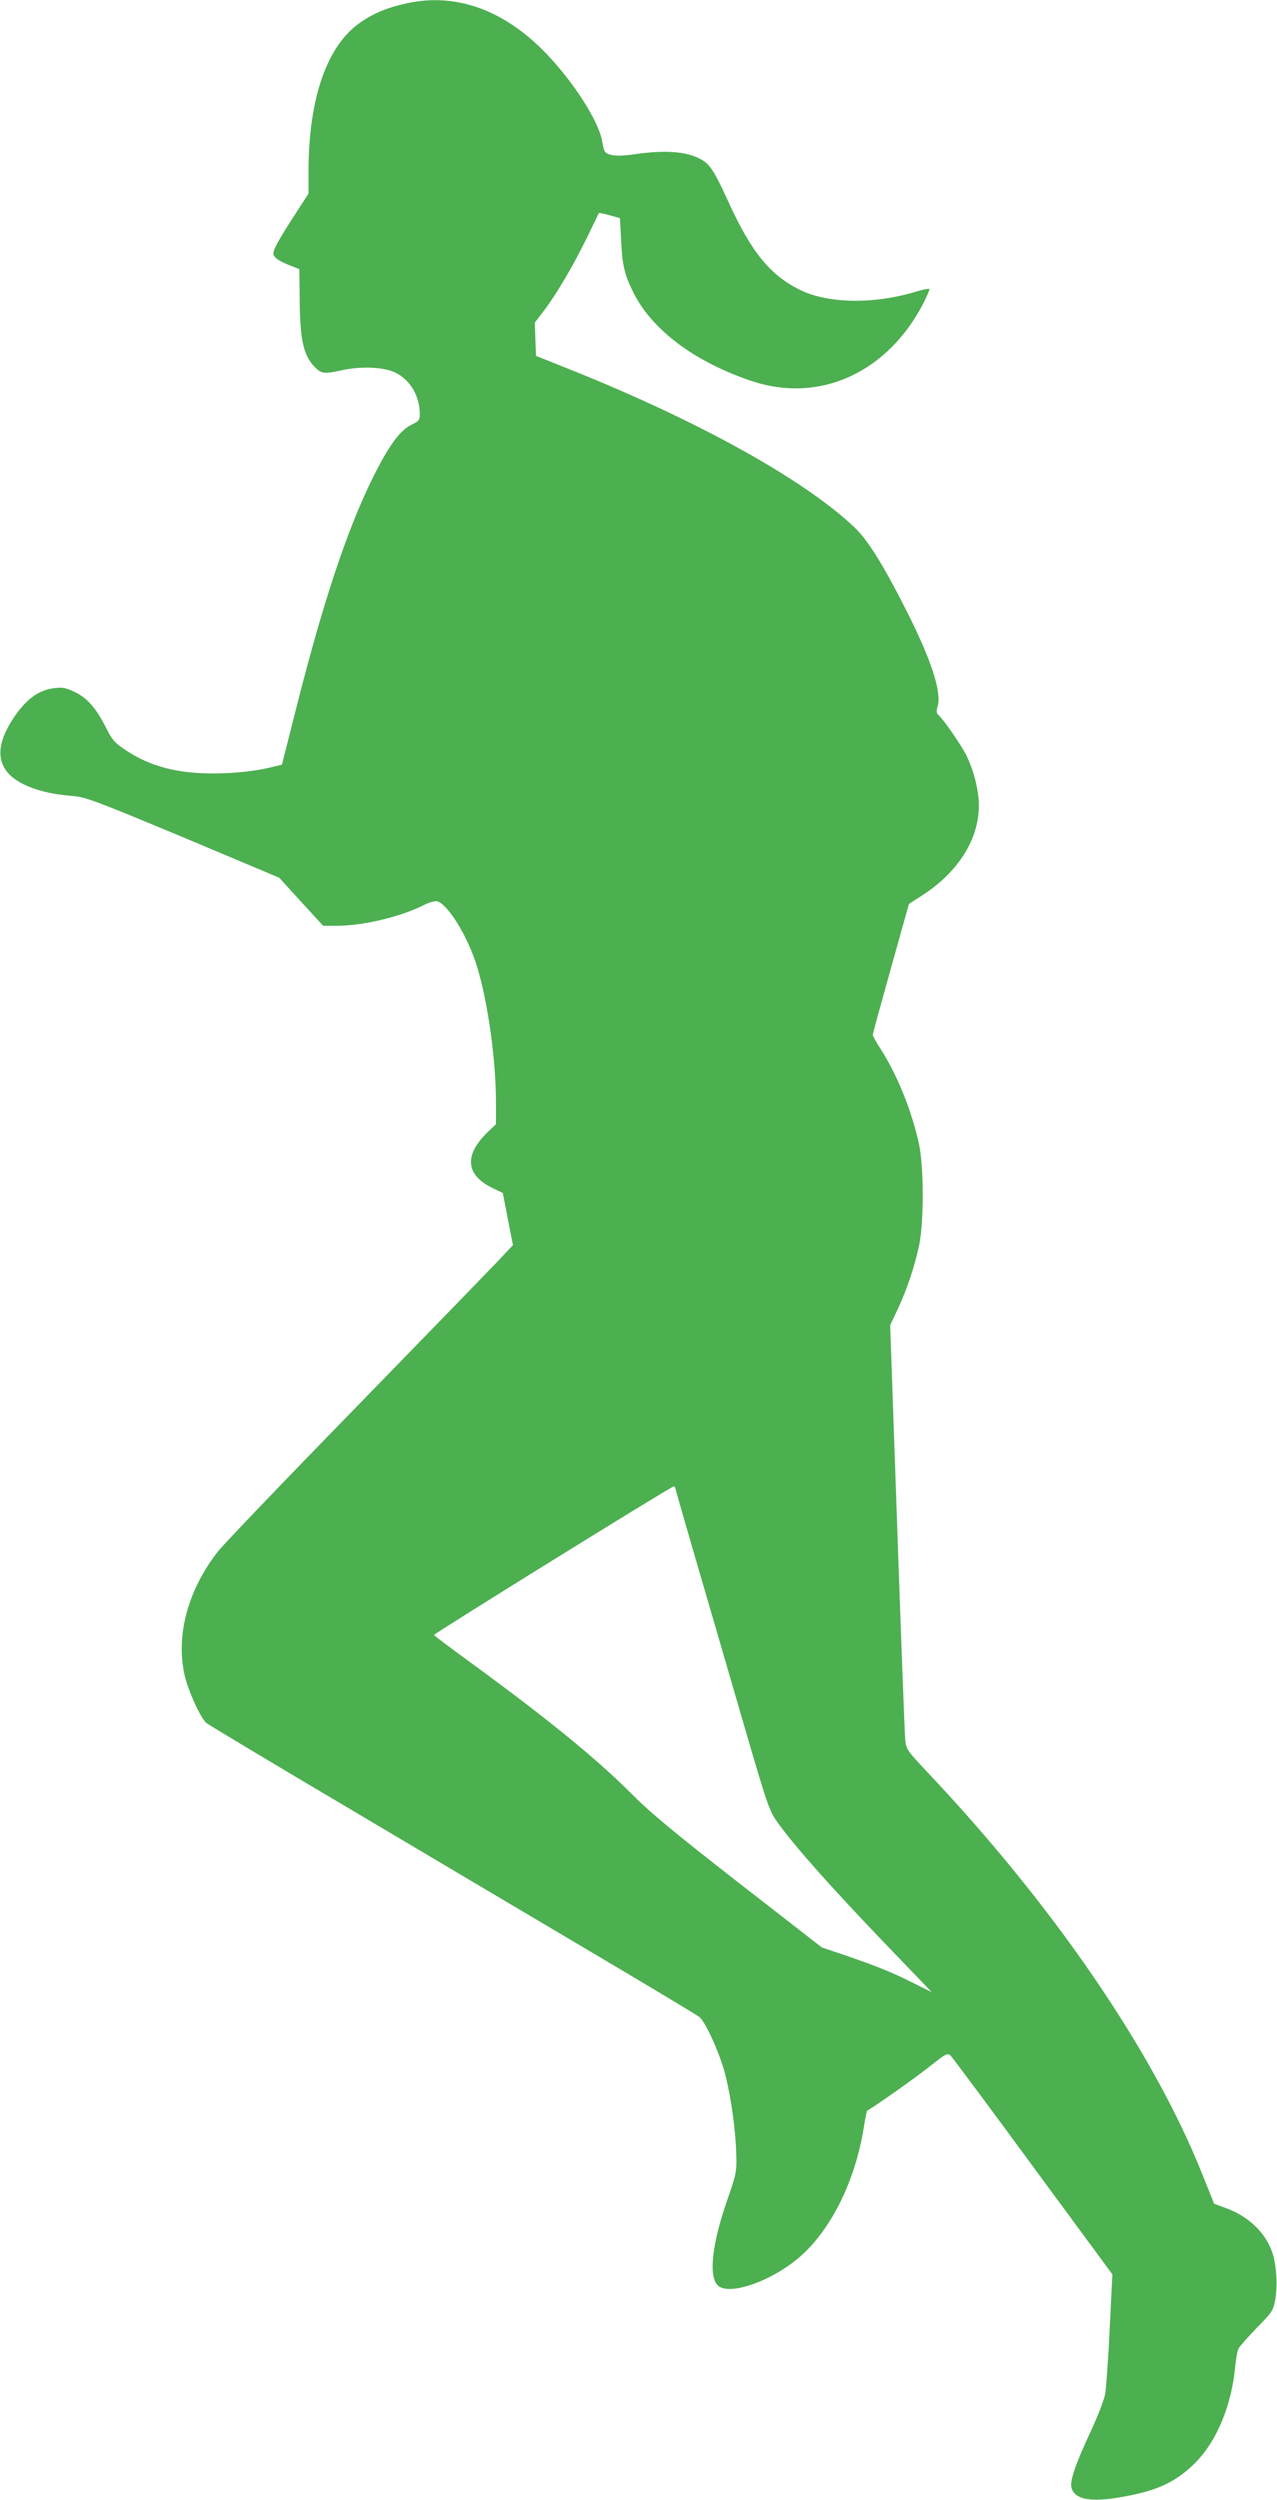 <?xml version="1.0" standalone="no"?>
<!DOCTYPE svg PUBLIC "-//W3C//DTD SVG 20010904//EN"
 "http://www.w3.org/TR/2001/REC-SVG-20010904/DTD/svg10.dtd">
<svg version="1.0" xmlns="http://www.w3.org/2000/svg"
 width="654pt" height="1280pt" viewBox="0 0 654 1280"
 preserveAspectRatio="xMidYMid meet">
<g transform="translate(0,1280) scale(0.1,-0.1)"
fill="#4caf50" stroke="none">
<path d="M2087 12784 c-98 -21 -168 -49 -237 -96 -174 -116 -270 -389 -270
-768 l0 -111 -80 -124 c-72 -111 -100 -163 -100 -183 1 -19 22 -35 75 -57 l58
-23 2 -169 c2 -194 20 -274 76 -331 36 -37 47 -38 149 -16 96 20 211 14 267
-15 76 -38 123 -121 123 -213 0 -29 -6 -35 -41 -52 -60 -27 -120 -110 -204
-281 -129 -262 -252 -633 -389 -1175 l-72 -285 -49 -12 c-85 -21 -192 -33
-305 -33 -183 0 -320 36 -443 117 -60 40 -72 53 -104 117 -50 99 -94 150 -158
182 -47 22 -64 26 -106 21 -74 -9 -132 -48 -190 -125 -86 -118 -108 -210 -67
-283 43 -77 172 -131 345 -144 73 -6 112 -21 571 -212 l492 -207 112 -123 113
-123 71 0 c133 0 327 46 447 107 28 14 56 21 67 18 57 -18 159 -186 204 -337
55 -181 96 -475 96 -691 l0 -113 -46 -44 c-119 -117 -108 -218 31 -284 l50
-24 26 -134 26 -133 -76 -81 c-42 -44 -372 -384 -733 -755 -362 -371 -678
-701 -703 -734 -151 -194 -214 -423 -171 -625 16 -79 82 -225 113 -252 10 -8
324 -197 698 -418 374 -222 934 -554 1245 -738 311 -184 573 -341 583 -350 33
-29 107 -195 132 -296 30 -119 53 -288 56 -411 2 -84 -1 -99 -44 -222 -79
-225 -99 -392 -53 -442 56 -62 293 24 436 156 155 144 271 384 314 651 7 45
15 84 17 85 55 33 229 156 308 217 100 79 104 81 121 63 10 -10 200 -265 422
-568 l405 -550 -14 -280 c-7 -154 -18 -303 -23 -332 -5 -29 -37 -112 -71 -185
-87 -188 -113 -266 -100 -301 23 -61 116 -71 302 -33 151 31 239 75 331 167
110 111 185 292 204 492 4 40 11 81 17 92 5 11 48 59 93 106 79 80 85 89 95
145 13 71 6 182 -16 244 -36 101 -123 184 -238 225 l-59 22 -59 147 c-250 629
-762 1378 -1411 2064 -102 109 -107 115 -112 165 -3 29 -21 518 -41 1087 l-36
1035 40 85 c47 101 84 212 108 323 25 116 25 399 0 517 -37 172 -111 355 -198
491 -22 33 -39 65 -39 71 0 6 42 159 93 341 l92 329 70 45 c205 133 311 326
284 517 -10 71 -31 140 -61 201 -26 51 -113 177 -137 199 -16 14 -17 22 -9 50
22 72 -34 242 -162 494 -116 229 -196 358 -264 422 -257 244 -795 543 -1451
806 l-180 72 -3 85 -3 85 48 63 c65 86 149 229 220 374 32 66 59 122 60 124 1
2 26 -3 55 -11 l53 -15 6 -114 c6 -130 18 -177 64 -269 96 -191 315 -354 605
-451 350 -117 701 45 884 408 14 29 26 57 26 62 0 5 -28 0 -62 -10 -213 -67
-453 -65 -597 5 -156 75 -254 196 -372 456 -66 144 -91 186 -132 210 -71 44
-186 54 -348 30 -55 -8 -96 -9 -119 -3 -33 9 -36 12 -46 70 -18 102 -143 298
-283 445 -214 225 -462 316 -714 262z m1375 -7616 c3 -13 55 -194 116 -403 61
-209 167 -572 235 -807 118 -405 127 -430 170 -490 89 -124 280 -339 589 -660
l200 -208 -99 49 c-107 54 -180 83 -351 142 l-113 38 -427 332 c-335 261 -454
360 -556 463 -176 176 -436 387 -826 671 -96 70 -176 130 -177 134 -2 6 1215
761 1228 761 4 0 9 -10 11 -22z"/>
</g>
</svg>
